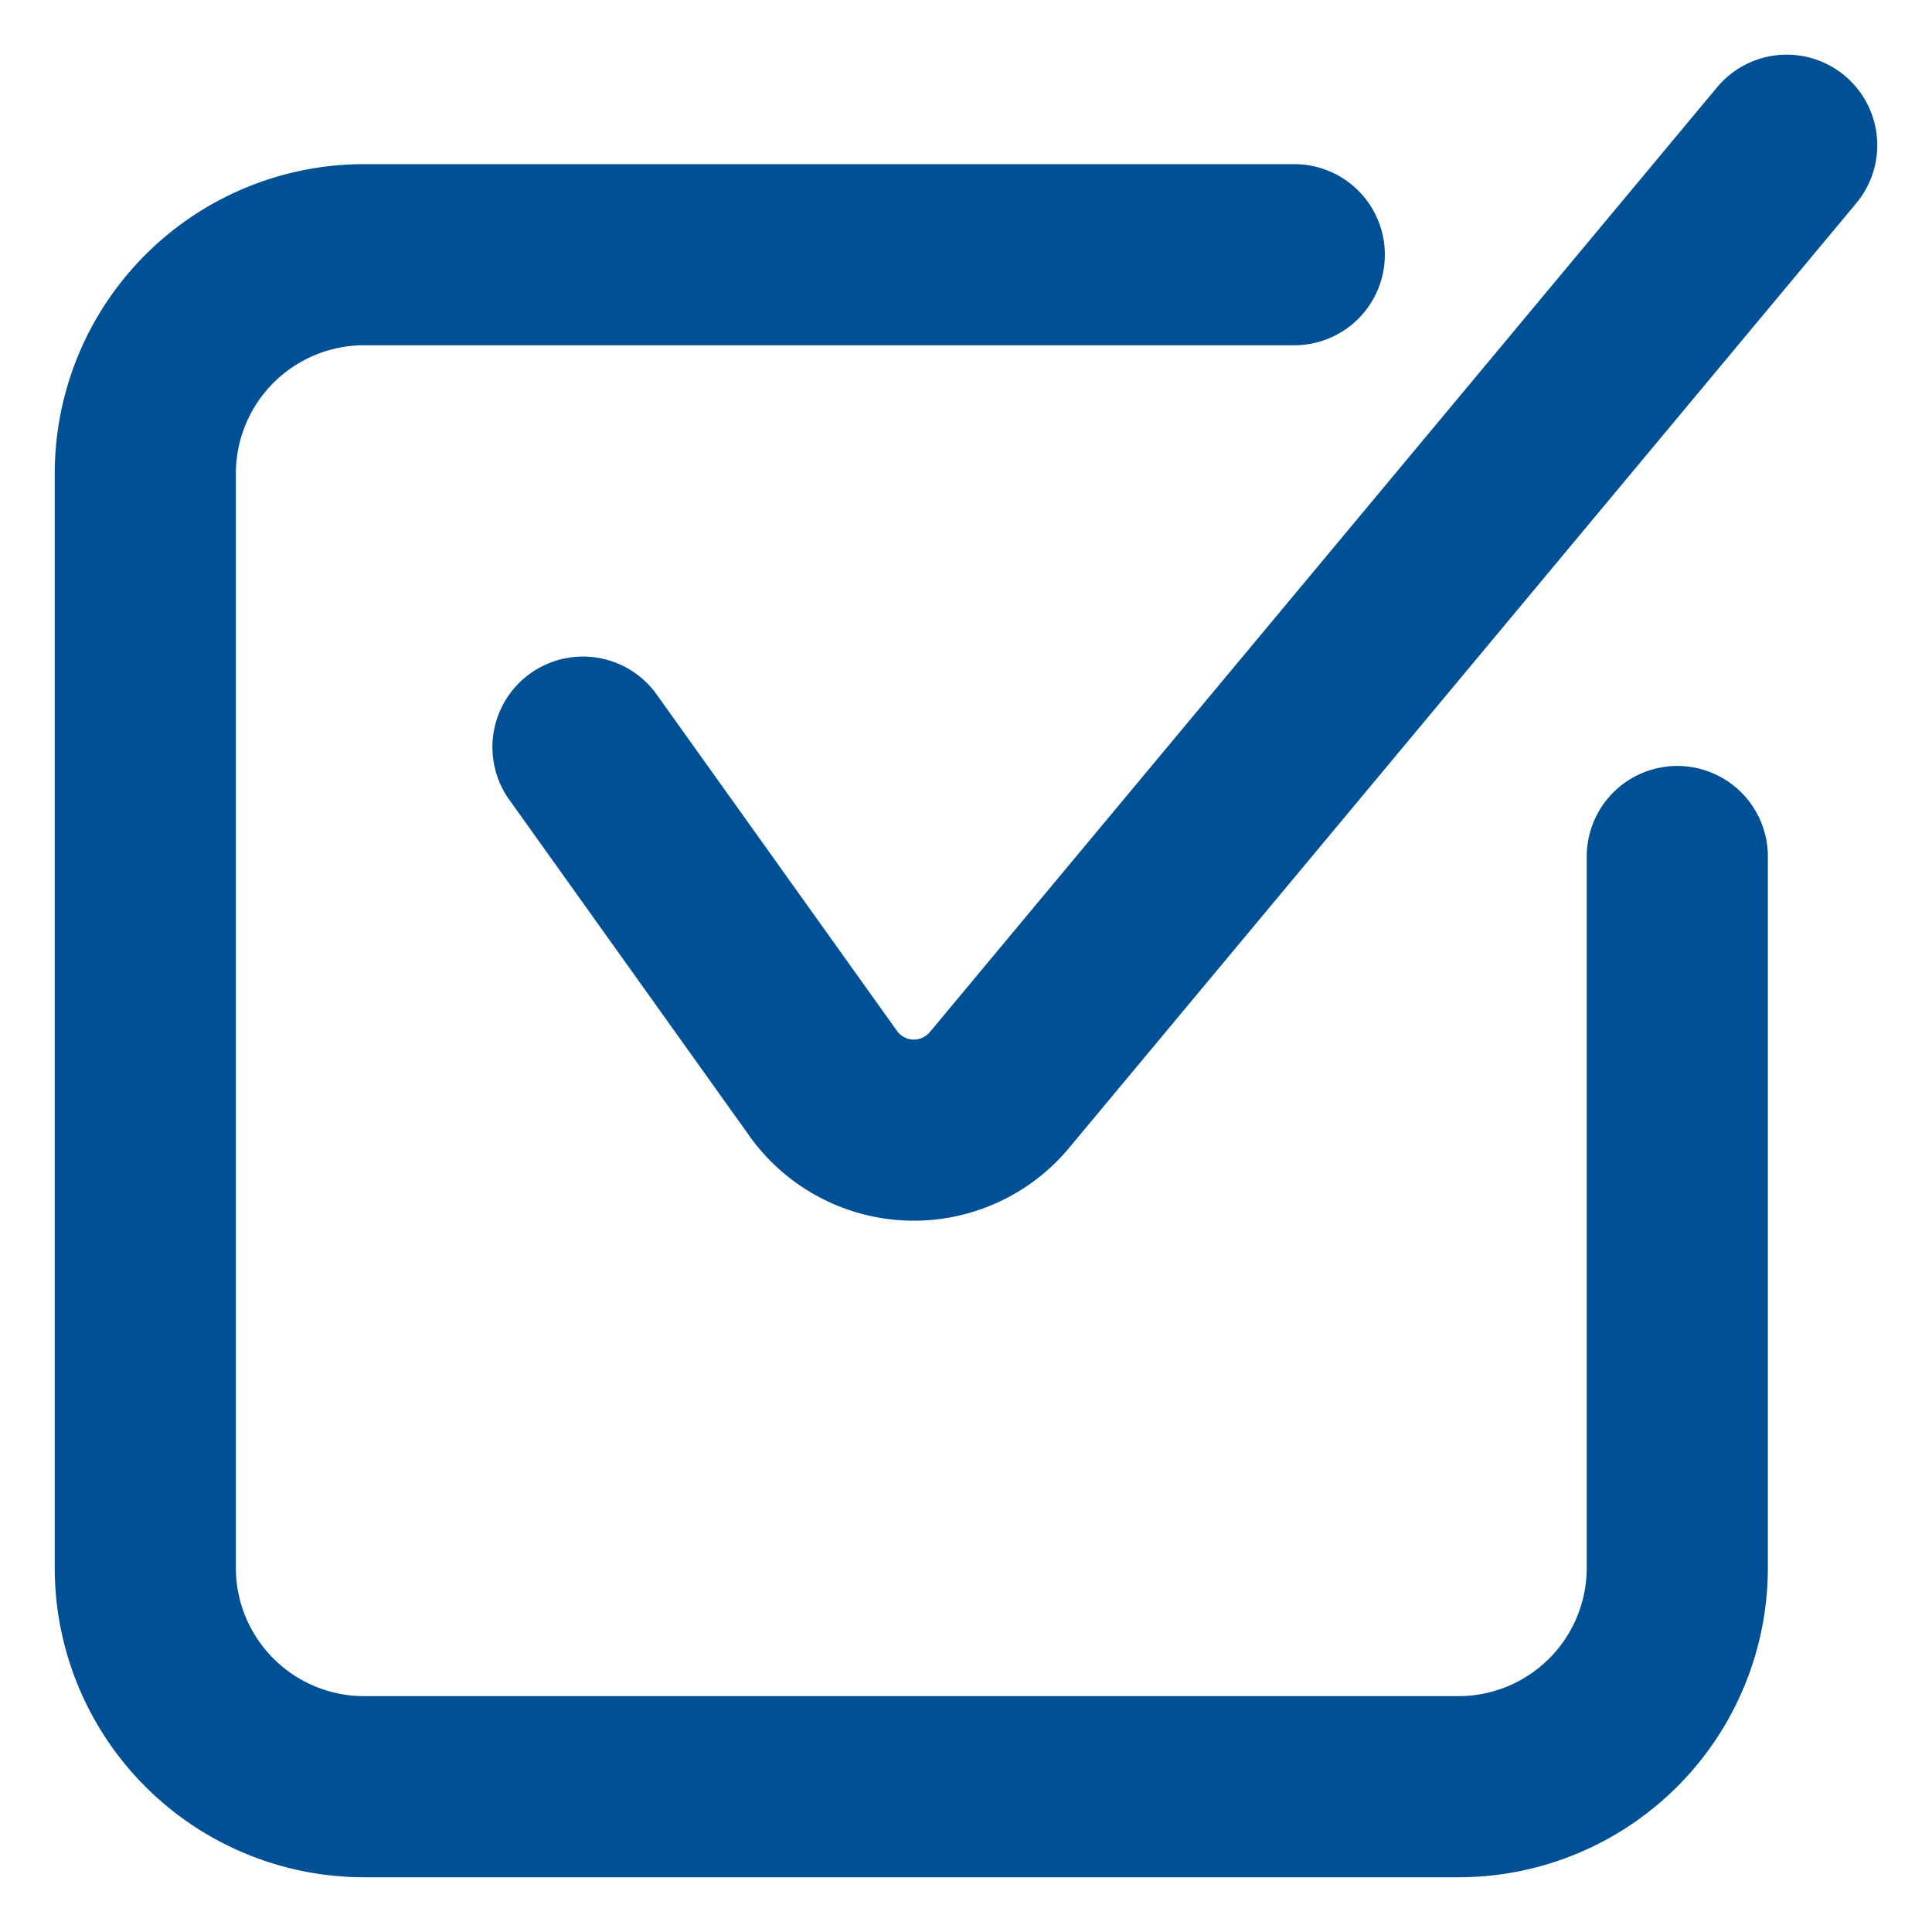 <svg xmlns="http://www.w3.org/2000/svg" width="24" height="24" fill="none"><g stroke="#005096" stroke-linecap="round" stroke-linejoin="round" stroke-width="2.25" clip-path="url(#a)"><path d="m7.242 9.281 2.985 4.179a1.383 1.383 0 0 0 2.188.081l9.78-11.737"/><path d="M20.836 10.64v8.837a2.719 2.719 0 0 1-2.719 2.718H4.523a2.719 2.719 0 0 1-2.718-2.718V5.883a2.719 2.719 0 0 1 2.718-2.719h11.555"/></g><defs><clipPath id="a"><path fill="#fff" d="M0 0h24v24H0z"/></clipPath></defs></svg>